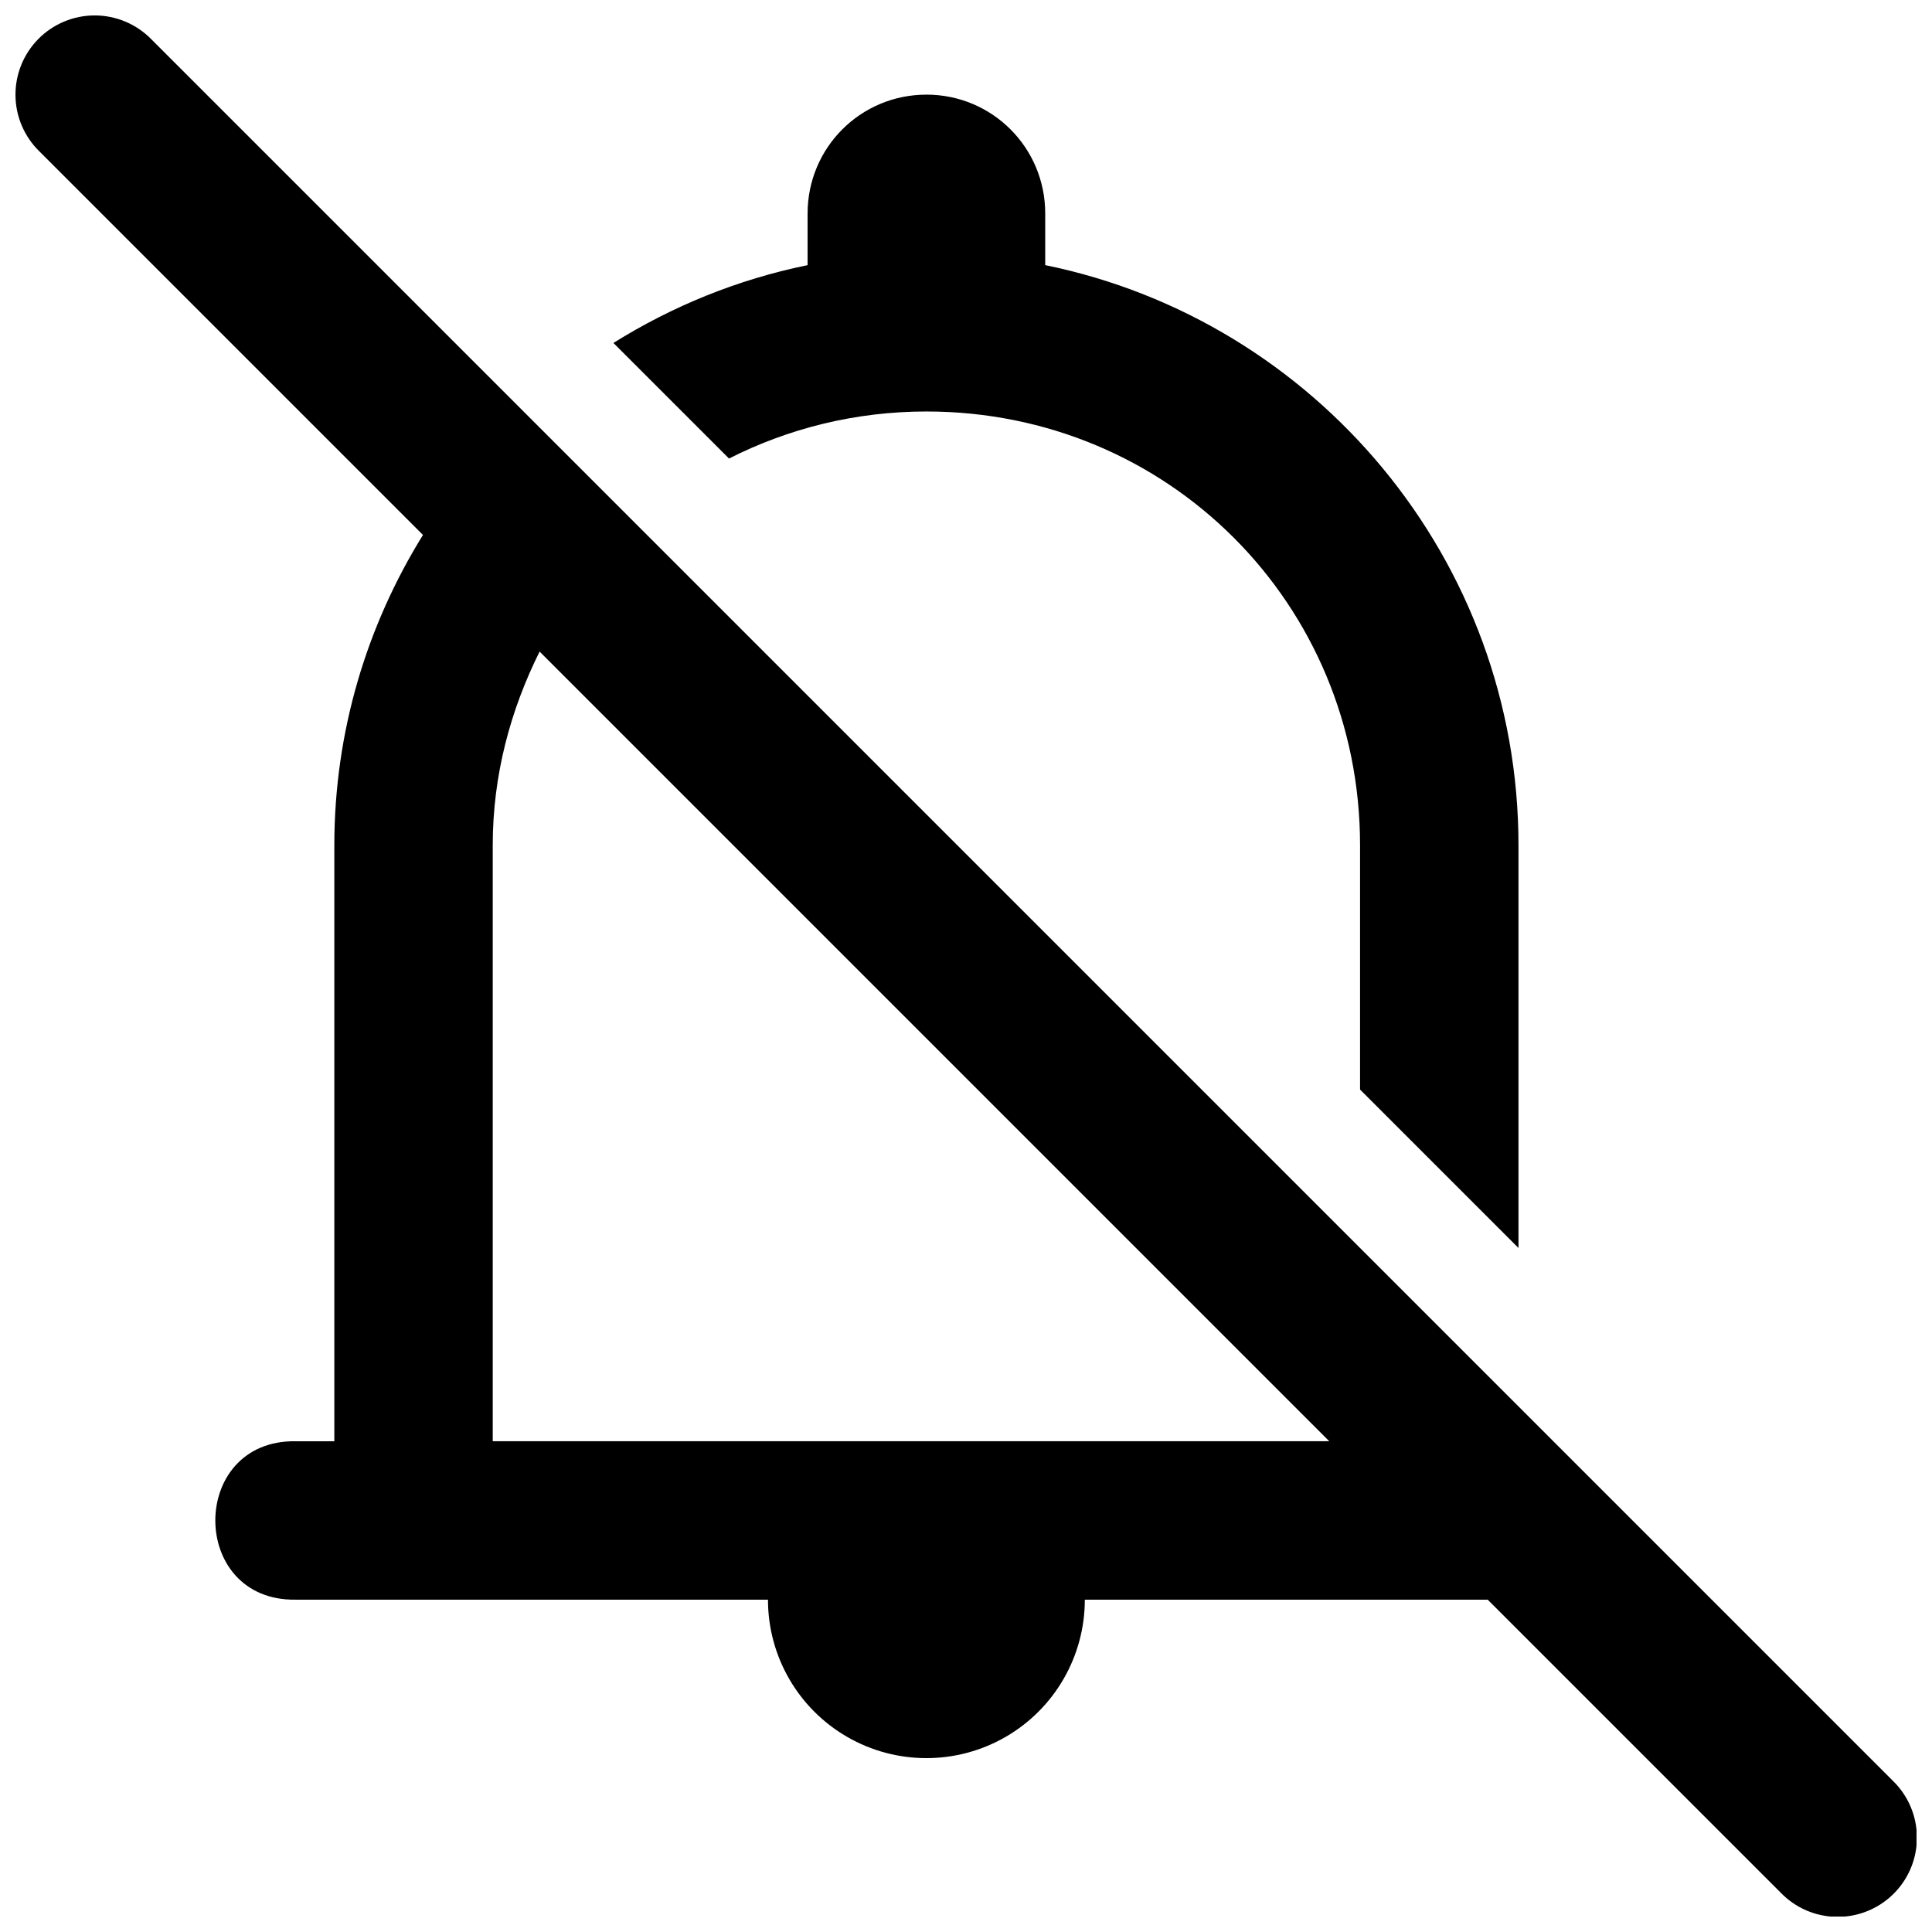 <?xml version="1.0" encoding="UTF-8"?>
<!-- Uploaded to: SVG Repo, www.svgrepo.com, Generator: SVG Repo Mixer Tools -->
<svg width="800px" height="800px" version="1.1" viewBox="144 144 512 512" xmlns="http://www.w3.org/2000/svg">
 <defs>
  <clipPath id="a">
   <path d="m148.09 148.09h503.81v503.81h-503.81z"/>
  </clipPath>
 </defs>
 <g clip-path="url(#a)">
  <path d="m169.09 148.09c-5.602 0-10.969 2.242-14.91 6.219-3.941 3.981-6.129 9.367-6.078 14.969 0.051 5.598 2.336 10.945 6.352 14.852l101.64 101.64c-14.836 23.922-23.492 52.055-23.492 82.246v157.93h-10.25c-28.387-0.402-28.387 42.387 0 41.984h125.17c-0.004 15.004 8 28.867 20.992 36.367 12.988 7.5 28.996 7.5 41.984 0 12.992-7.5 20.996-21.363 20.992-36.367h106.77l77.613 77.613-0.004-0.004c3.91 4.07 9.289 6.394 14.93 6.453 5.641 0.055 11.07-2.16 15.059-6.148 3.988-3.988 6.203-9.418 6.148-15.059-0.059-5.641-2.383-11.02-6.453-14.93l-461.41-461.41c-3.953-4.062-9.379-6.356-15.047-6.356zm220.42 20.992c-17.445 0-31.488 14.043-31.488 31.488v13.695c-18.559 3.789-35.902 10.898-51.457 20.621l30.629 30.629c15.656-7.926 33.391-12.465 52.316-12.465 64.016 0 114.92 50.91 114.92 114.96v64.738l41.984 41.984v-106.72c0-75.797-53.91-139.14-125.42-153.75v-13.695c0-17.445-14.043-31.488-31.488-31.488zm-102.5 147.6 209.26 209.26h-221.69v-157.93c0-18.629 4.715-35.883 12.422-51.332z"/>
 </g>
</svg>